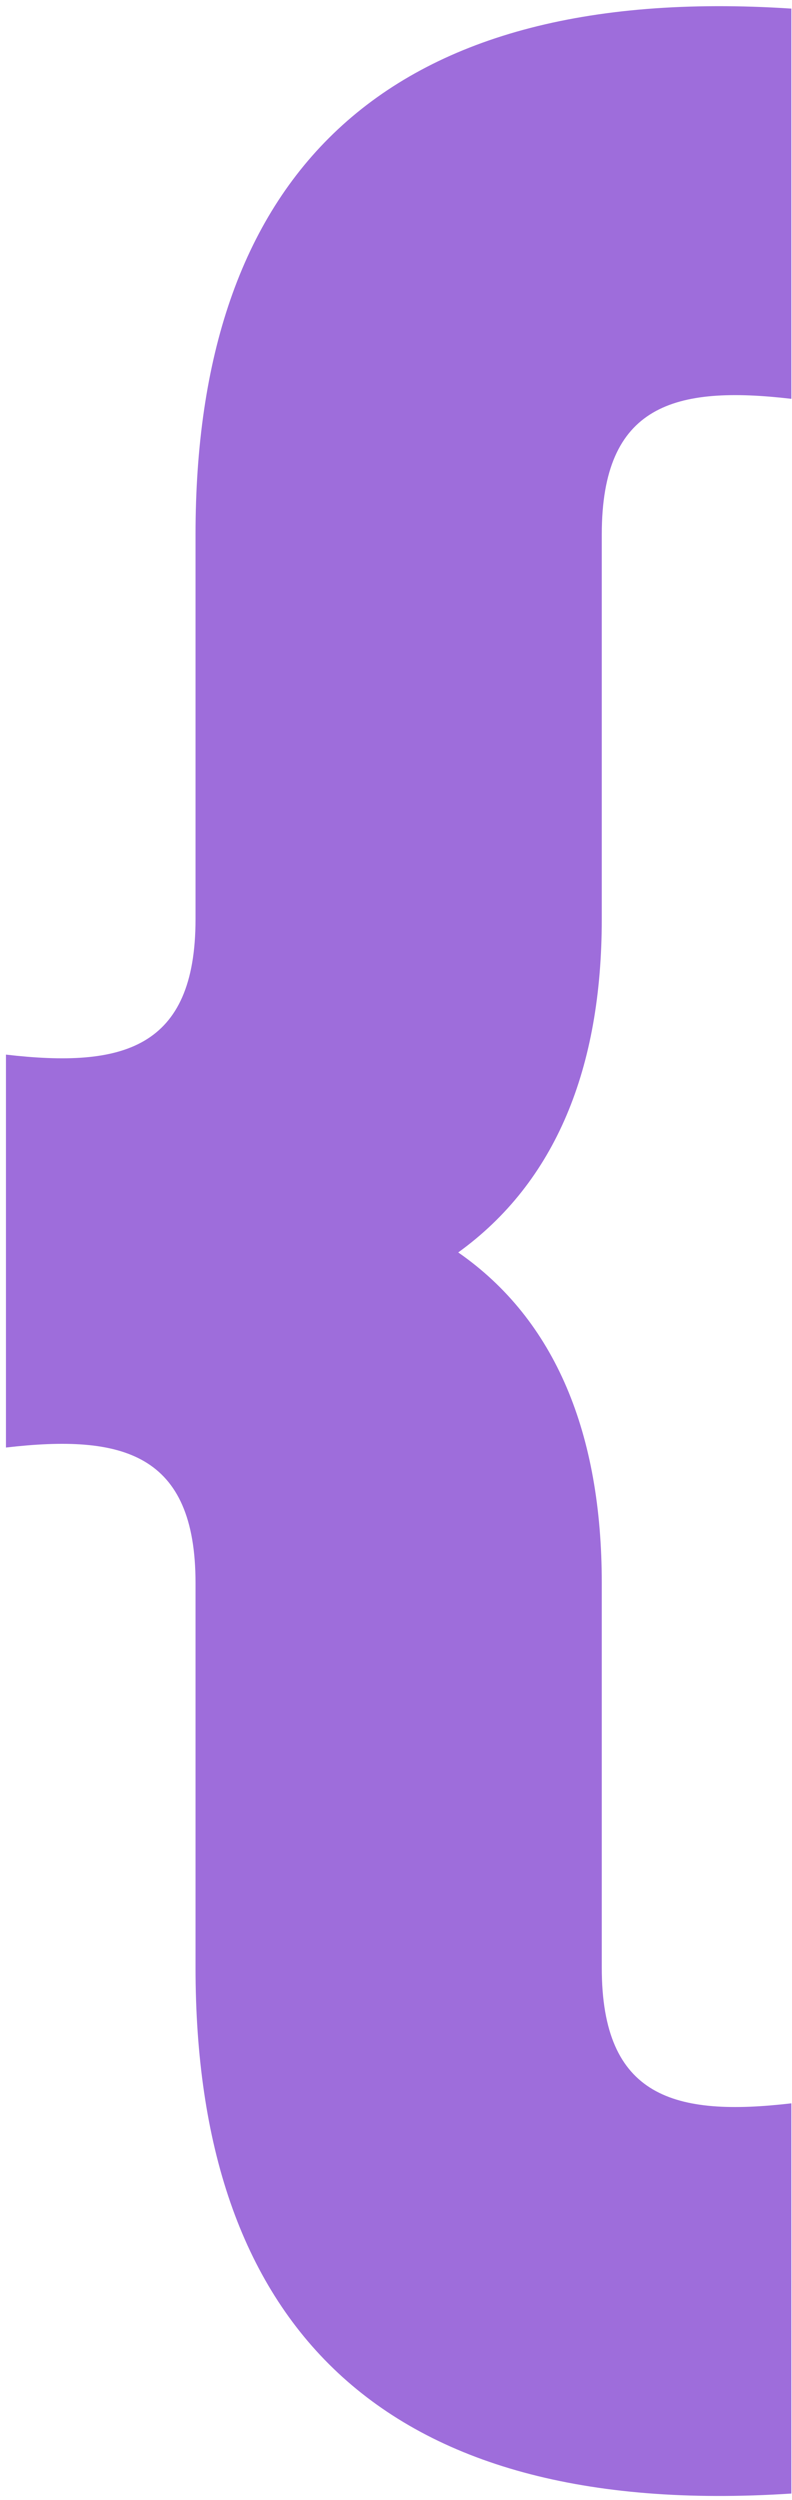 <?xml version="1.0" encoding="UTF-8"?> <svg xmlns="http://www.w3.org/2000/svg" width="84" height="265" viewBox="0 0 84 265" fill="none"> <path d="M83.933 0.912C39.984 -1.961 20.738 19.296 20.738 56.638L20.738 97.427C20.738 111.215 12.982 113.226 0.631 111.79L0.631 153.441C12.982 152.005 20.738 154.015 20.738 167.803L20.738 208.593C20.738 245.935 39.984 267.191 83.933 264.319L83.933 222.955C71.581 224.391 63.825 222.38 63.825 208.593L63.825 167.803C63.825 152.005 58.942 139.94 48.601 132.759C58.942 125.291 63.825 113.226 63.825 97.427L63.825 56.638C63.825 42.85 71.581 40.84 83.933 42.276L83.933 0.912Z" fill="#9E6DDB"></path> </svg> 